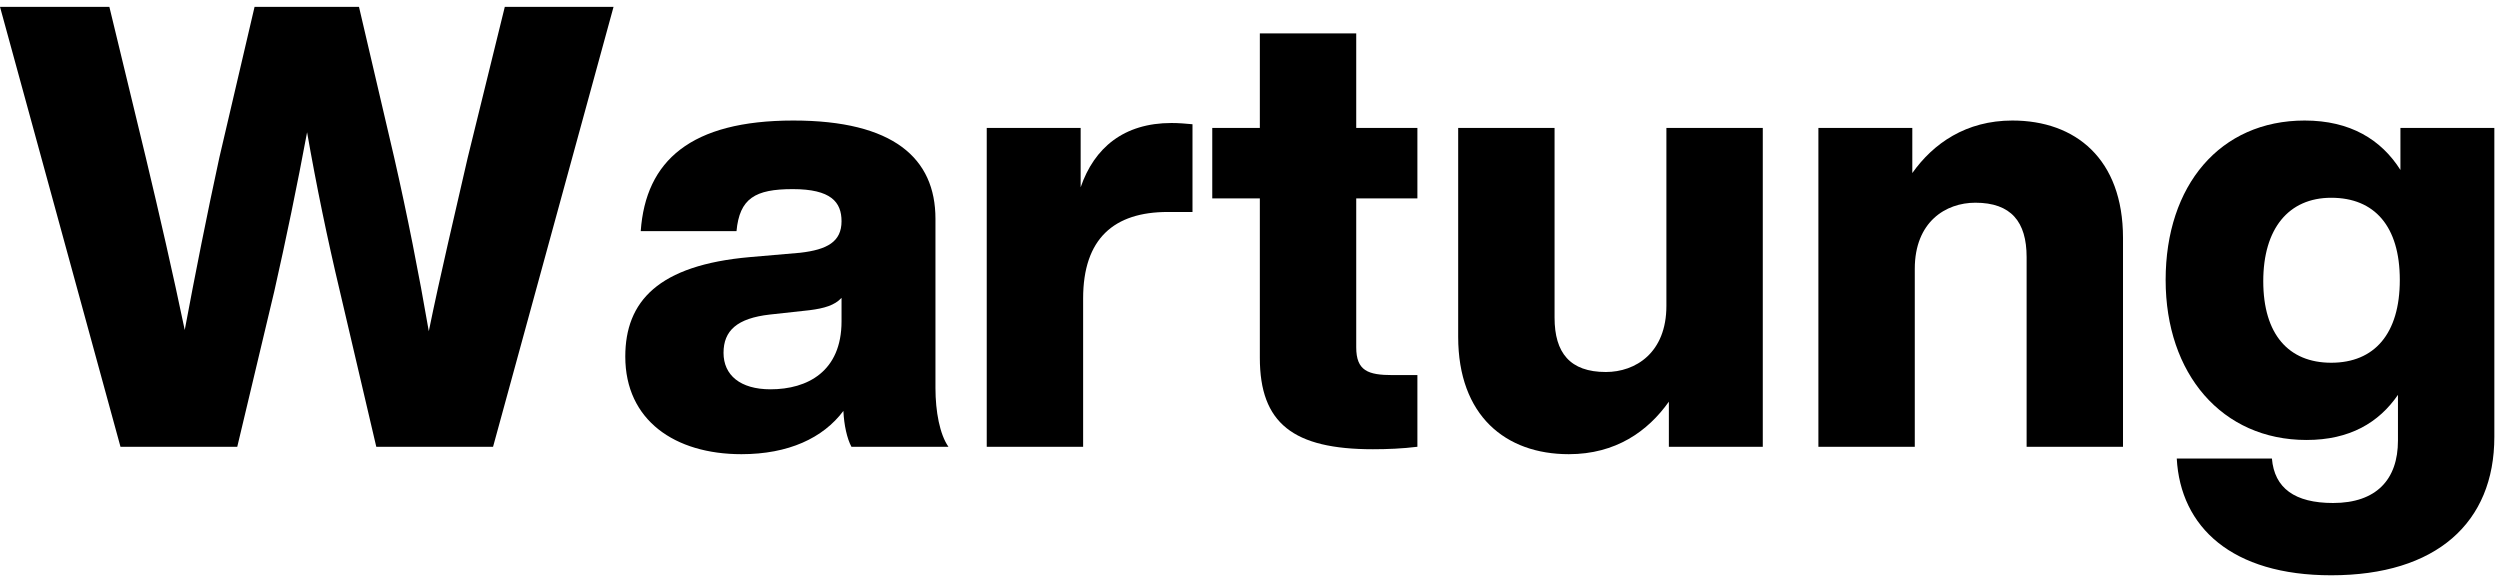 <?xml version="1.0" encoding="UTF-8"?> <svg xmlns="http://www.w3.org/2000/svg" xmlns:xlink="http://www.w3.org/1999/xlink" width="263px" height="61px" viewBox="0 0 263 61" version="1.1"><title>Group 35</title><g id="Page-1" stroke="none" stroke-width="1" fill="none" fill-rule="evenodd"><g id="Group-35" transform="translate(0, 0.72)" fill="#000000" fill-rule="nonzero"><path d="M53.105,-4.54747351e-13 L49.205,15.86 C47.84,21.84 46.345,28.08 45.11,34.125 C44.07,28.08 42.835,21.84 41.47,15.86 L37.765,-4.54747351e-13 L26.78,-4.54747351e-13 L23.075,15.86 C21.775,21.84 20.54,28.08 19.435,33.995 C18.2,28.08 16.77,21.84 15.34,15.86 L11.505,-4.54747351e-13 L0,-4.54747351e-13 L12.675,46.28 L24.96,46.28 L28.86,29.9 C30.095,24.44 31.265,18.785 32.305,13.195 C33.28,18.785 34.45,24.44 35.75,29.9 L39.585,46.28 L51.87,46.28 L64.545,-4.54747351e-13 L53.105,-4.54747351e-13 Z" id="Path"></path><path d="M99.775,46.28 C98.865,44.98 98.41,42.575 98.41,40.105 L98.41,22.295 C98.41,15.925 93.99,11.96 83.46,11.96 C72.67,11.96 67.925,16.185 67.405,23.595 L77.48,23.595 C77.805,20.15 79.43,19.175 83.395,19.175 C87.425,19.175 88.53,20.54 88.53,22.555 C88.53,24.7 87.035,25.545 84.175,25.87 L78.91,26.325 C69.225,27.17 65.78,31.005 65.78,36.79 C65.78,43.485 70.98,47.06 78,47.06 C82.94,47.06 86.58,45.37 88.725,42.51 C88.79,44.005 89.115,45.435 89.57,46.28 L99.775,46.28 Z M81.055,40.235 C77.87,40.235 76.115,38.74 76.115,36.4 C76.115,34.06 77.545,32.76 80.99,32.37 L85.15,31.915 C86.71,31.72 87.815,31.395 88.53,30.615 L88.53,33.085 C88.53,38.35 84.955,40.235 81.055,40.235 Z" id="Shape"></path><path d="M123.24,12.22 C118.235,12.22 115.115,14.82 113.685,18.98 L113.685,12.74 L103.805,12.74 L103.805,46.28 L113.945,46.28 L113.945,30.68 C113.945,24.375 117.195,21.58 122.85,21.58 L125.45,21.58 L125.45,12.35 C124.735,12.285 124.02,12.22 123.24,12.22 Z" id="Path"></path><path d="M149.11,20.15 L149.11,12.74 L142.675,12.74 L142.675,2.795 L132.535,2.795 L132.535,12.74 L127.53,12.74 L127.53,20.15 L132.535,20.15 L132.535,36.92 C132.535,43.81 136.045,46.54 144.43,46.54 C145.925,46.54 147.55,46.475 149.11,46.28 L149.11,38.74 L146.51,38.74 C143.91,38.74 142.675,38.285 142.675,35.815 L142.675,20.15 L149.11,20.15 Z" id="Path"></path><path d="M175.305,12.74 L175.305,31.46 C175.305,36.4 172.055,38.415 168.935,38.415 C165.165,38.415 163.54,36.4 163.54,32.695 L163.54,12.74 L153.4,12.74 L153.4,34.71 C153.4,43.03 158.405,47.06 165.035,47.06 C169.975,47.06 173.355,44.655 175.565,41.535 L175.565,46.28 L185.445,46.28 L185.445,12.74 L175.305,12.74 Z" id="Path"></path><path d="M211.705,11.96 C206.83,11.96 203.385,14.365 201.175,17.485 L201.175,12.74 L191.295,12.74 L191.295,46.28 L201.435,46.28 L201.435,27.56 C201.435,22.62 204.685,20.605 207.805,20.605 C211.575,20.605 213.2,22.62 213.2,26.325 L213.2,46.28 L223.34,46.28 L223.34,24.31 C223.34,15.99 218.335,11.96 211.705,11.96 Z" id="Path"></path><path d="M252.525,12.74 L252.525,17.16 C250.51,13.975 247.26,11.96 242.45,11.96 C233.545,11.96 227.825,18.785 227.825,28.73 C227.825,38.61 233.74,45.565 242.645,45.565 C247.195,45.565 250.25,43.745 252.265,40.82 L252.265,45.63 C252.265,49.725 249.99,52.195 245.44,52.195 C241.41,52.195 239.265,50.635 239.005,47.515 L228.995,47.515 C229.385,54.73 234.78,59.8 245.245,59.8 C256.295,59.8 262.405,54.275 262.405,45.24 L262.405,12.74 L252.525,12.74 Z M245.245,37.44 C240.76,37.44 238.095,34.45 238.095,28.86 C238.095,23.335 240.76,20.085 245.245,20.085 C249.795,20.085 252.46,23.075 252.46,28.73 C252.46,34.385 249.795,37.44 245.245,37.44 Z" id="Shape"></path></g></g></svg> 